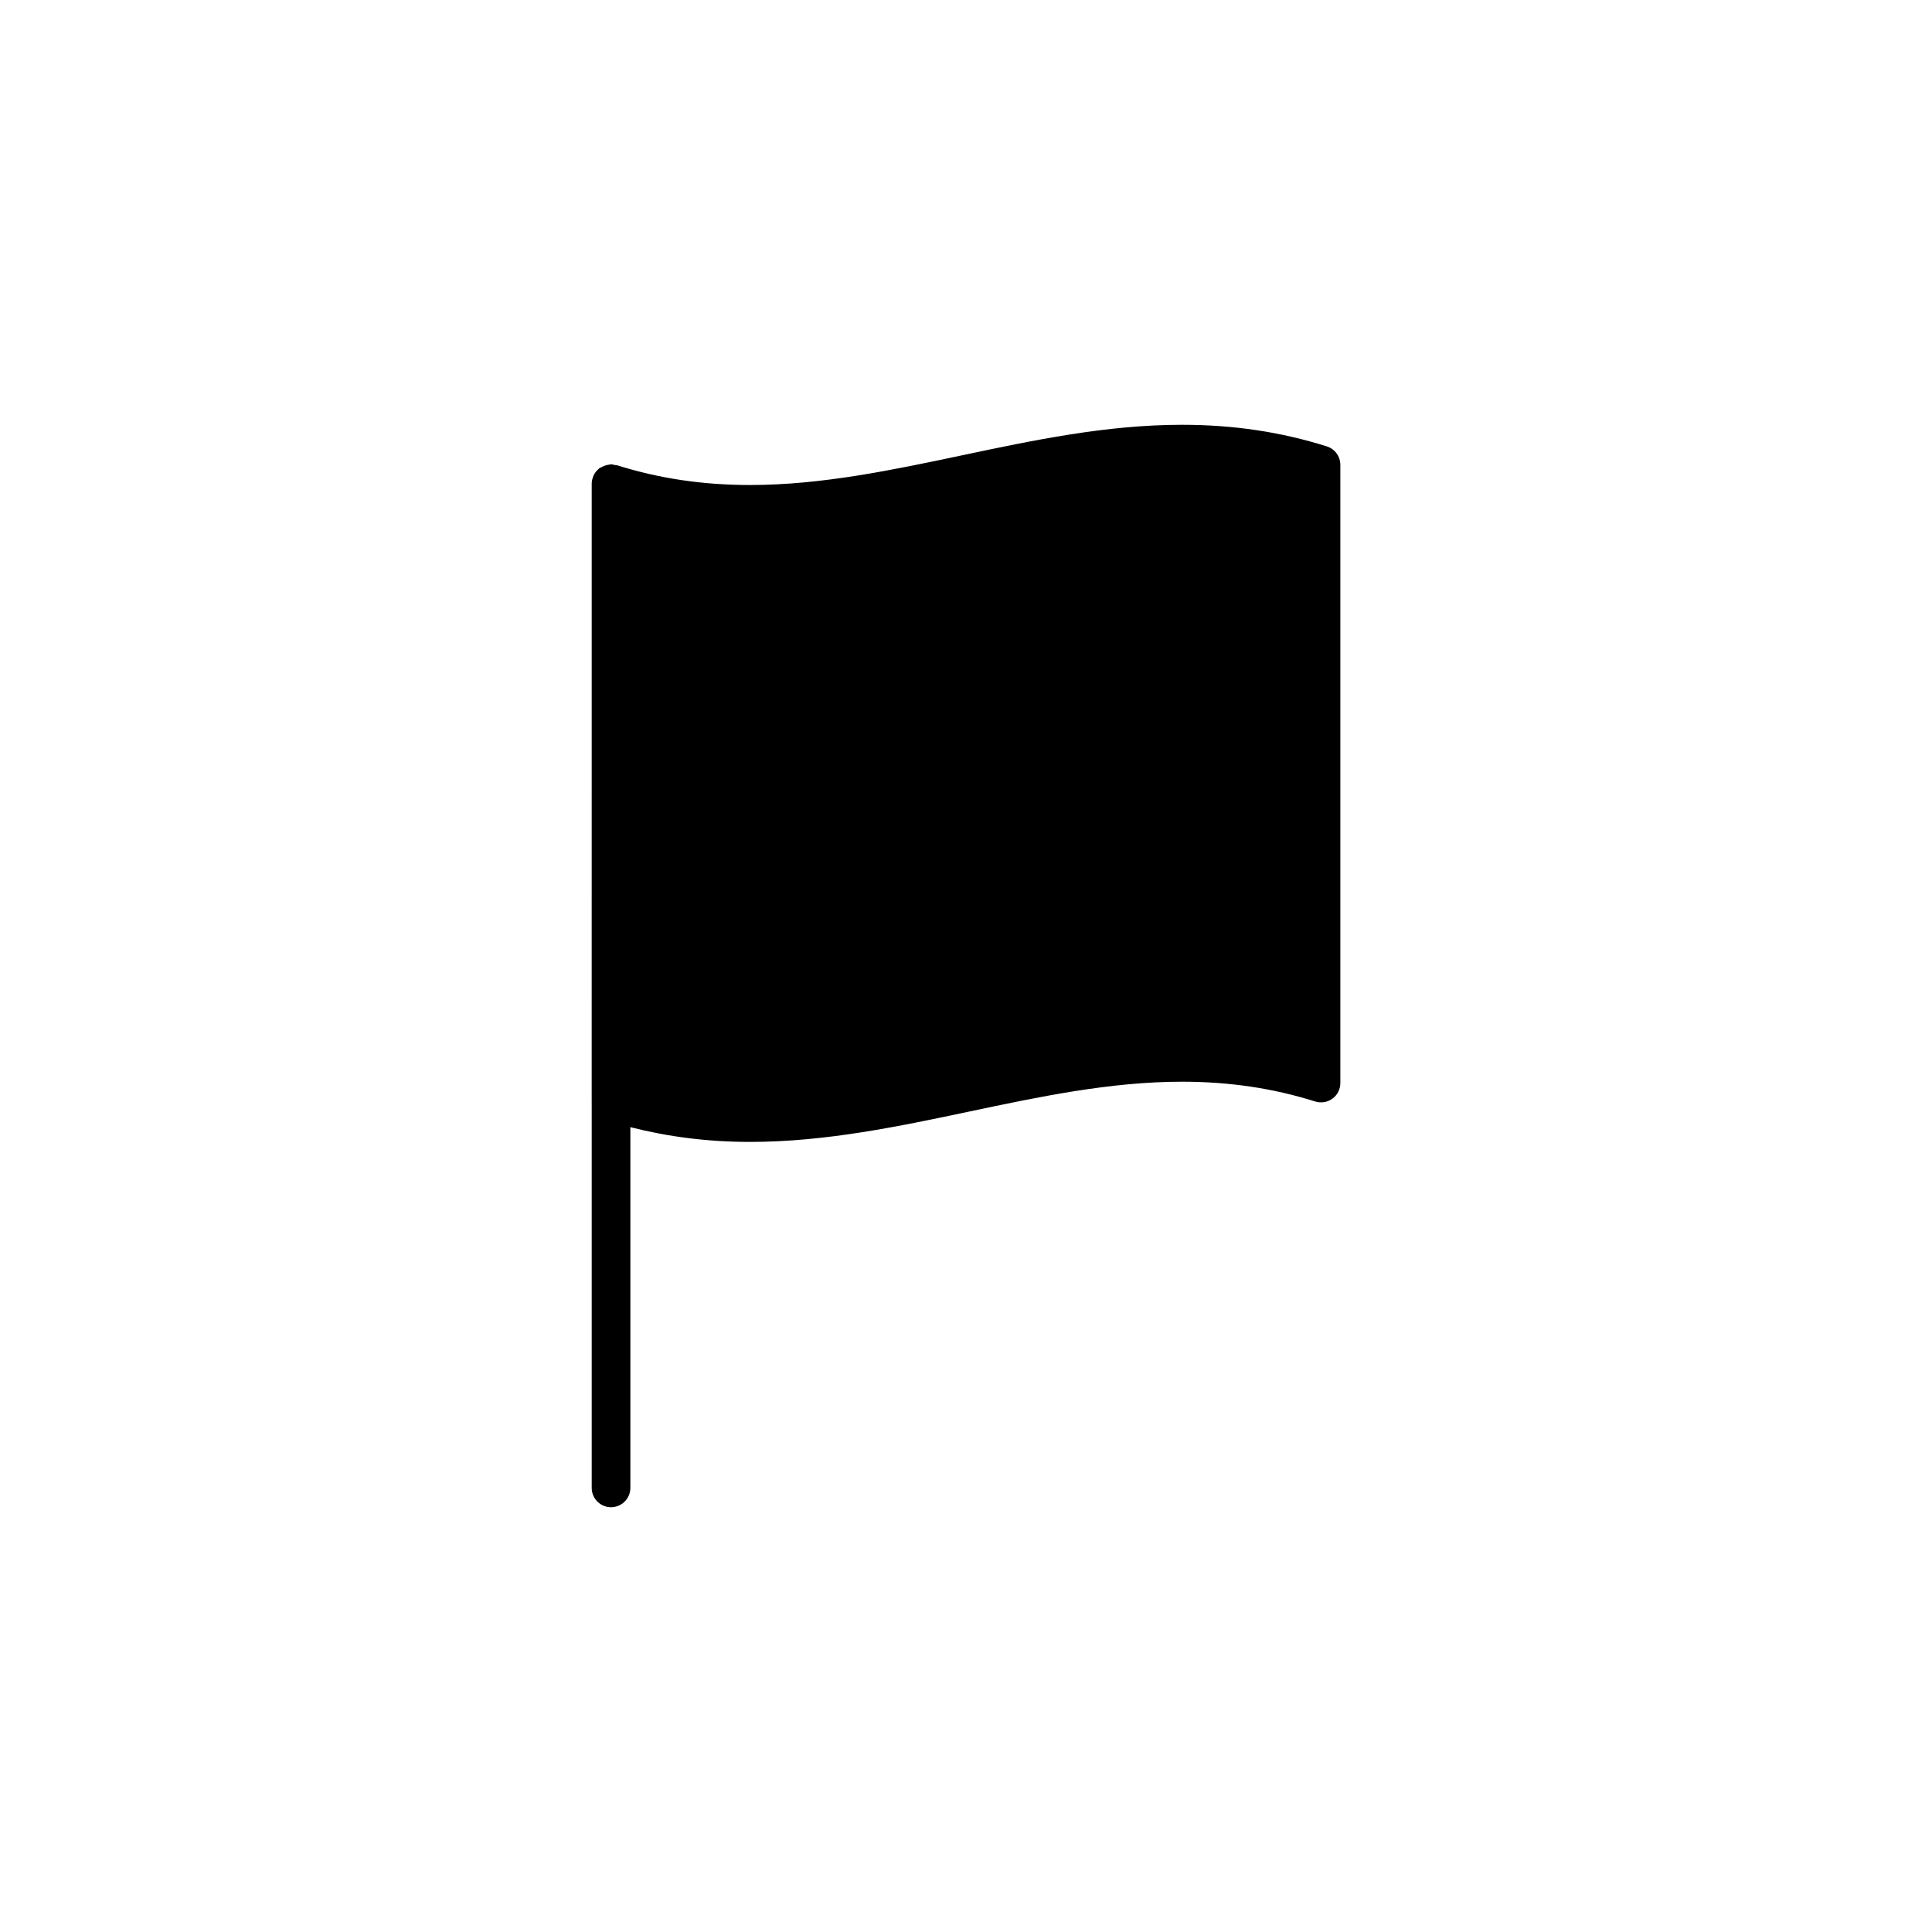 <?xml version="1.0" encoding="utf-8"?>
<!-- Generator: Adobe Illustrator 16.0.0, SVG Export Plug-In . SVG Version: 6.00 Build 0)  -->
<!DOCTYPE svg PUBLIC "-//W3C//DTD SVG 1.1//EN" "http://www.w3.org/Graphics/SVG/1.1/DTD/svg11.dtd">
<svg version="1.1" id="Layer_1" xmlns="http://www.w3.org/2000/svg" xmlns:xlink="http://www.w3.org/1999/xlink" x="0px" y="0px"
	 width="100px" height="100px" viewBox="0 0 100 100" enable-background="new 0 0 100 100" xml:space="preserve">
<path d="M68.676,23.105c-2.389-0.752-4.841-1.118-7.498-1.118c-3.908,0-7.708,0.803-11.383,1.58
	c-3.574,0.755-7.27,1.537-10.969,1.537c-2.451,0-4.708-0.336-6.899-1.026c-0.036-0.011-0.073,0-0.11-0.008
	c-0.064-0.013-0.123-0.039-0.191-0.039c-0.033,0-0.06,0.016-0.092,0.019c-0.056,0.005-0.106,0.018-0.16,0.032
	c-0.092,0.024-0.176,0.059-0.255,0.107c-0.027,0.016-0.059,0.017-0.084,0.036c-0.031,0.022-0.055,0.052-0.083,0.077
	c-0.017,0.016-0.033,0.029-0.048,0.045c-0.077,0.082-0.139,0.173-0.185,0.274c-0.009,0.019-0.014,0.039-0.021,0.058
	c-0.042,0.112-0.071,0.229-0.071,0.352c-0.003,10.668-0.002,21.335-0.001,32.002c0,0.002,0.001,0.004,0.001,0.006v19.974
	c0,0.553,0.448,1,1,1s1-0.447,1-1V58.342c1.98,0.503,4.018,0.763,6.196,0.763c3.909,0,7.709-0.803,11.385-1.58
	c3.576-0.755,7.272-1.536,10.972-1.536c2.449,0,4.705,0.335,6.896,1.024c0.302,0.094,0.635,0.041,0.892-0.147
	s0.408-0.488,0.408-0.807v-32C69.375,23.623,69.092,23.236,68.676,23.105z"/>
</svg>
